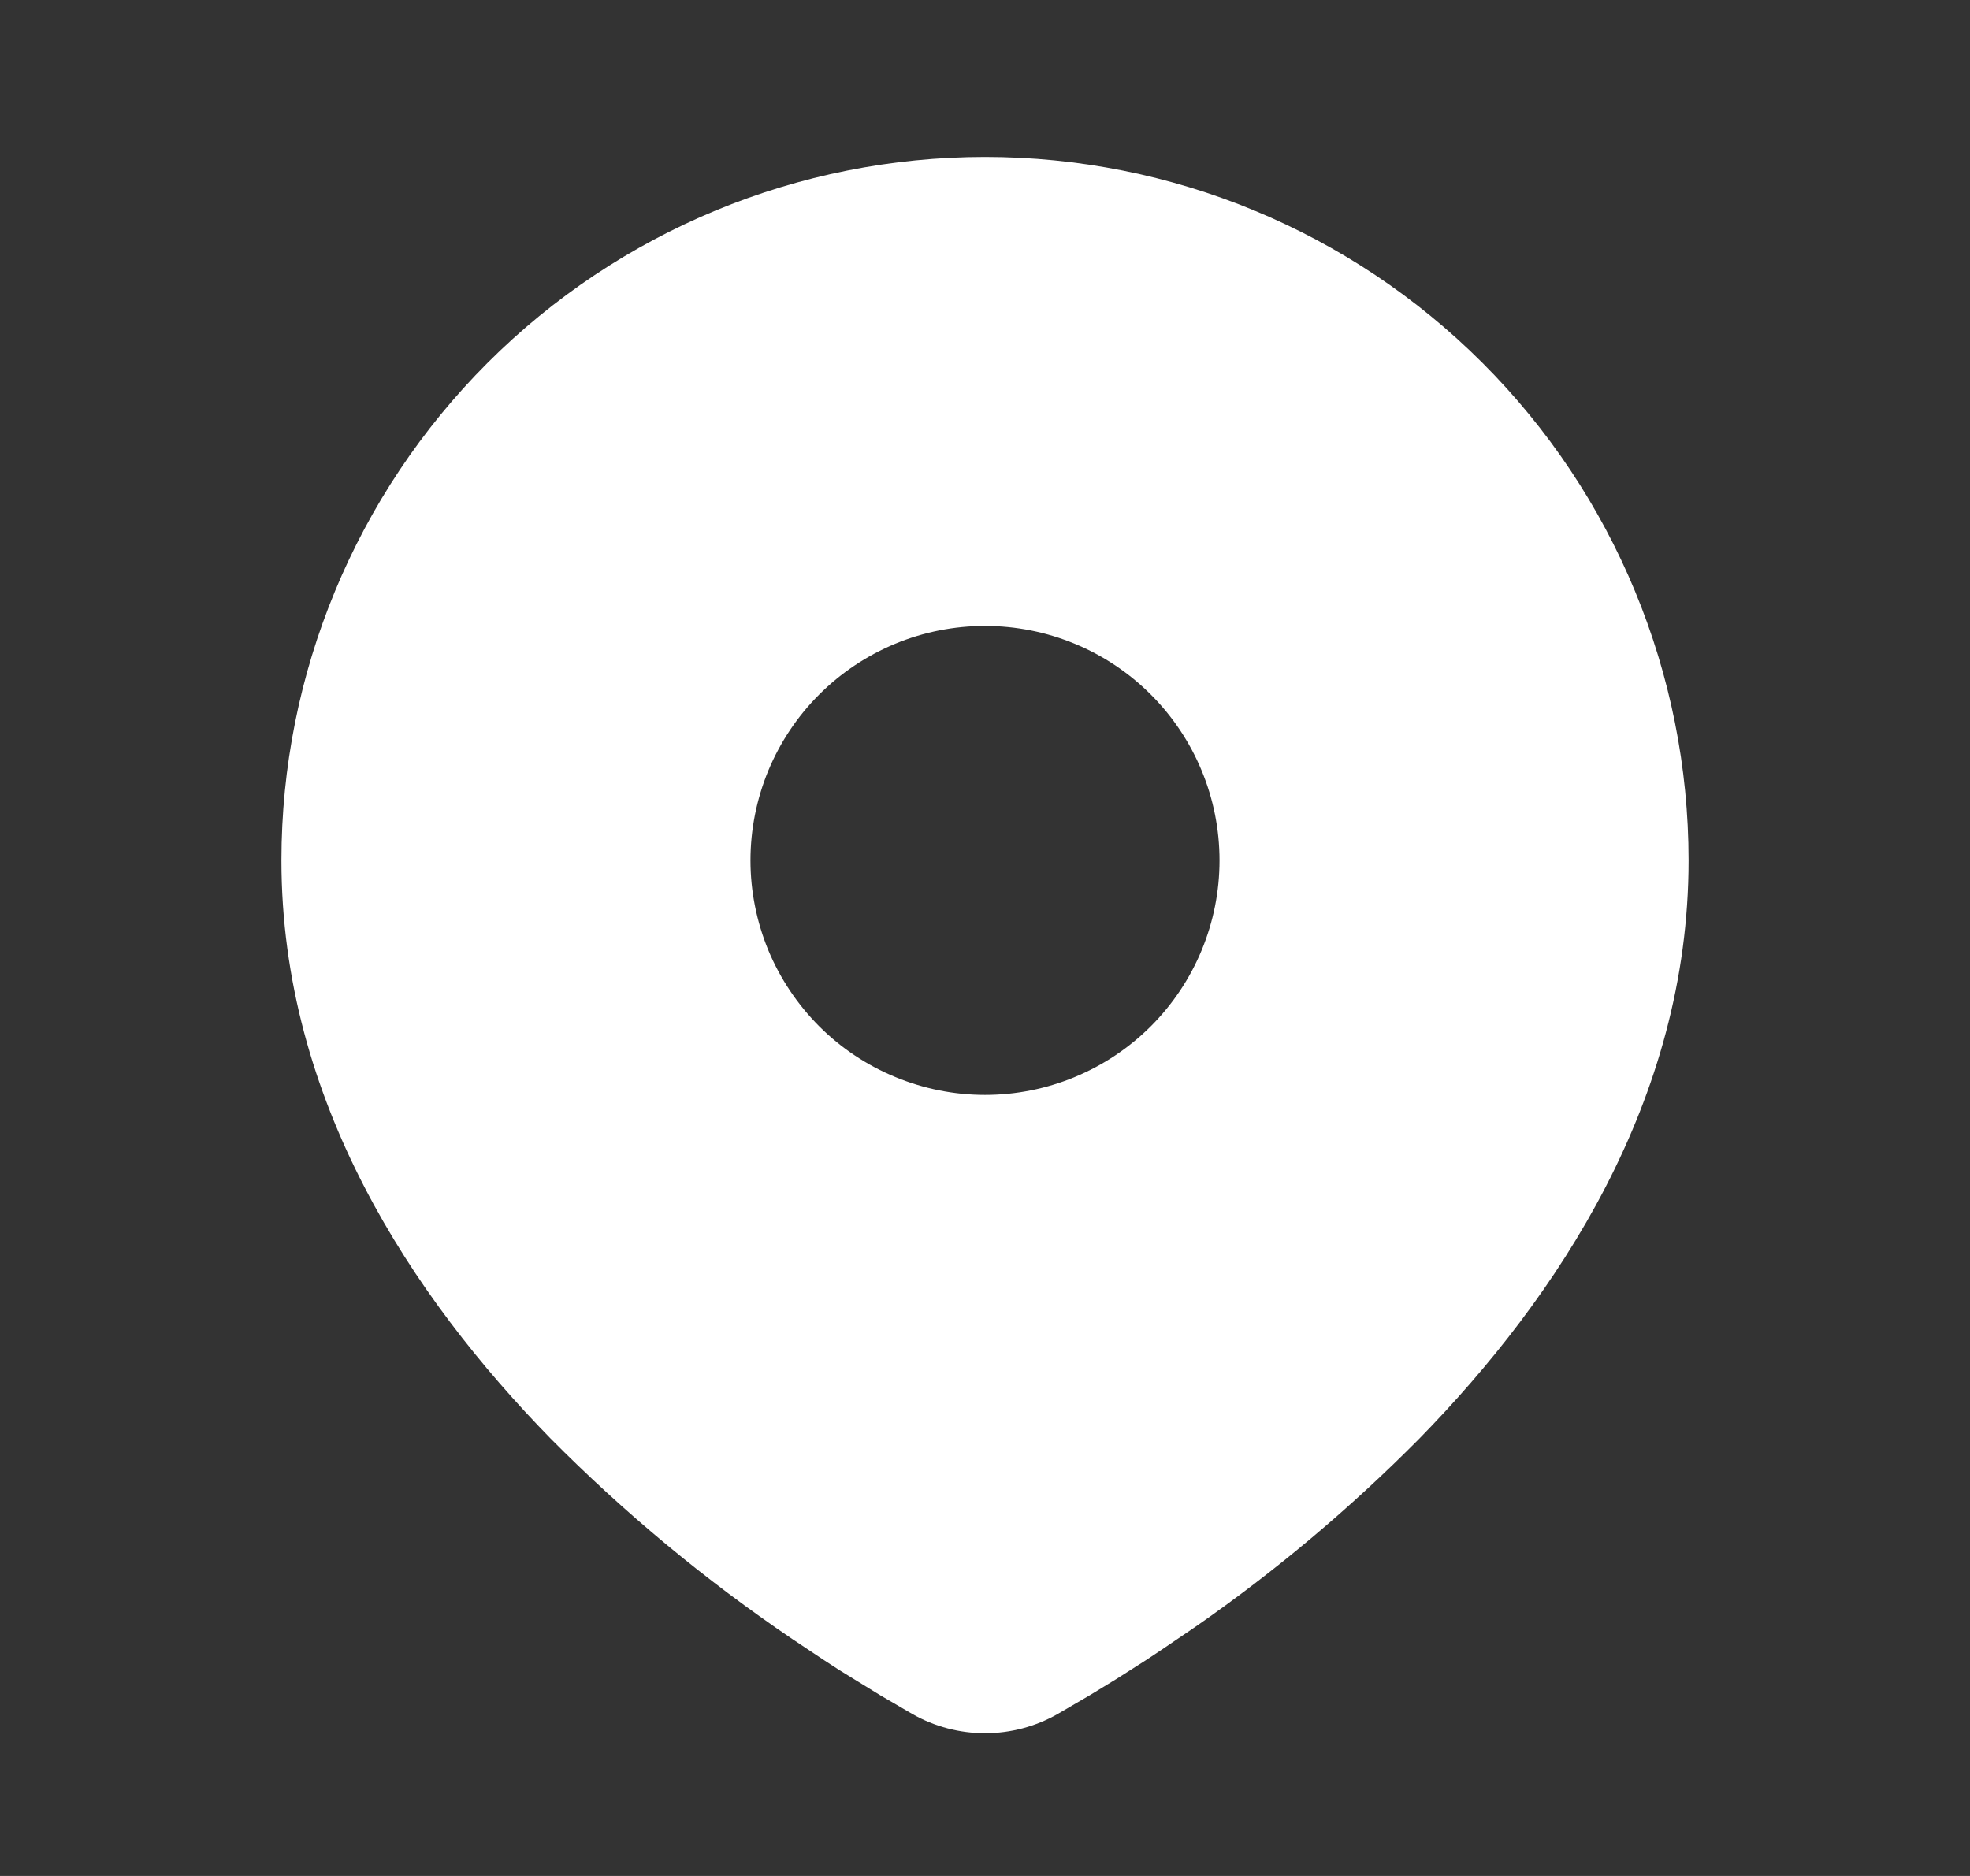 <svg width="21" height="20" viewBox="0 0 21 20" fill="none" xmlns="http://www.w3.org/2000/svg">
<rect x="0" y="0" width="21" height="20" fill="#333333" stroke="none"/>
<g clip-path="url(#clip0_291_2614)">
<path d="M10.5 1.673C12.489 1.673 14.397 2.463 15.803 3.869C17.21 5.276 18 7.184 18 9.173C18 11.735 16.603 13.831 15.132 15.335C14.396 16.078 13.594 16.753 12.735 17.349L12.38 17.59L12.213 17.701L11.899 17.901L11.619 18.072L11.273 18.274C11.037 18.408 10.771 18.478 10.5 18.478C10.229 18.478 9.963 18.408 9.727 18.274L9.381 18.072L8.947 17.805L8.787 17.701L8.446 17.474C7.519 16.846 6.656 16.13 5.868 15.335C4.397 13.83 3 11.735 3 9.173C3 7.184 3.79 5.276 5.197 3.869C6.603 2.463 8.511 1.673 10.5 1.673ZM10.5 6.673C10.172 6.673 9.847 6.737 9.543 6.863C9.24 6.989 8.964 7.173 8.732 7.405C8.5 7.637 8.316 7.913 8.19 8.216C8.065 8.519 8 8.844 8 9.173C8 9.501 8.065 9.826 8.19 10.13C8.316 10.433 8.5 10.708 8.732 10.941C8.964 11.173 9.24 11.357 9.543 11.482C9.847 11.608 10.172 11.673 10.5 11.673C11.163 11.673 11.799 11.409 12.268 10.941C12.737 10.472 13 9.836 13 9.173C13 8.51 12.737 7.874 12.268 7.405C11.799 6.936 11.163 6.673 10.5 6.673Z" fill="white"/>
</g>
<defs>
<clipPath id="clip0_291_2614">
<rect width="20" height="20" fill="white" transform="translate(0.5 0.006)"/>
</clipPath>
</defs>
</svg>
